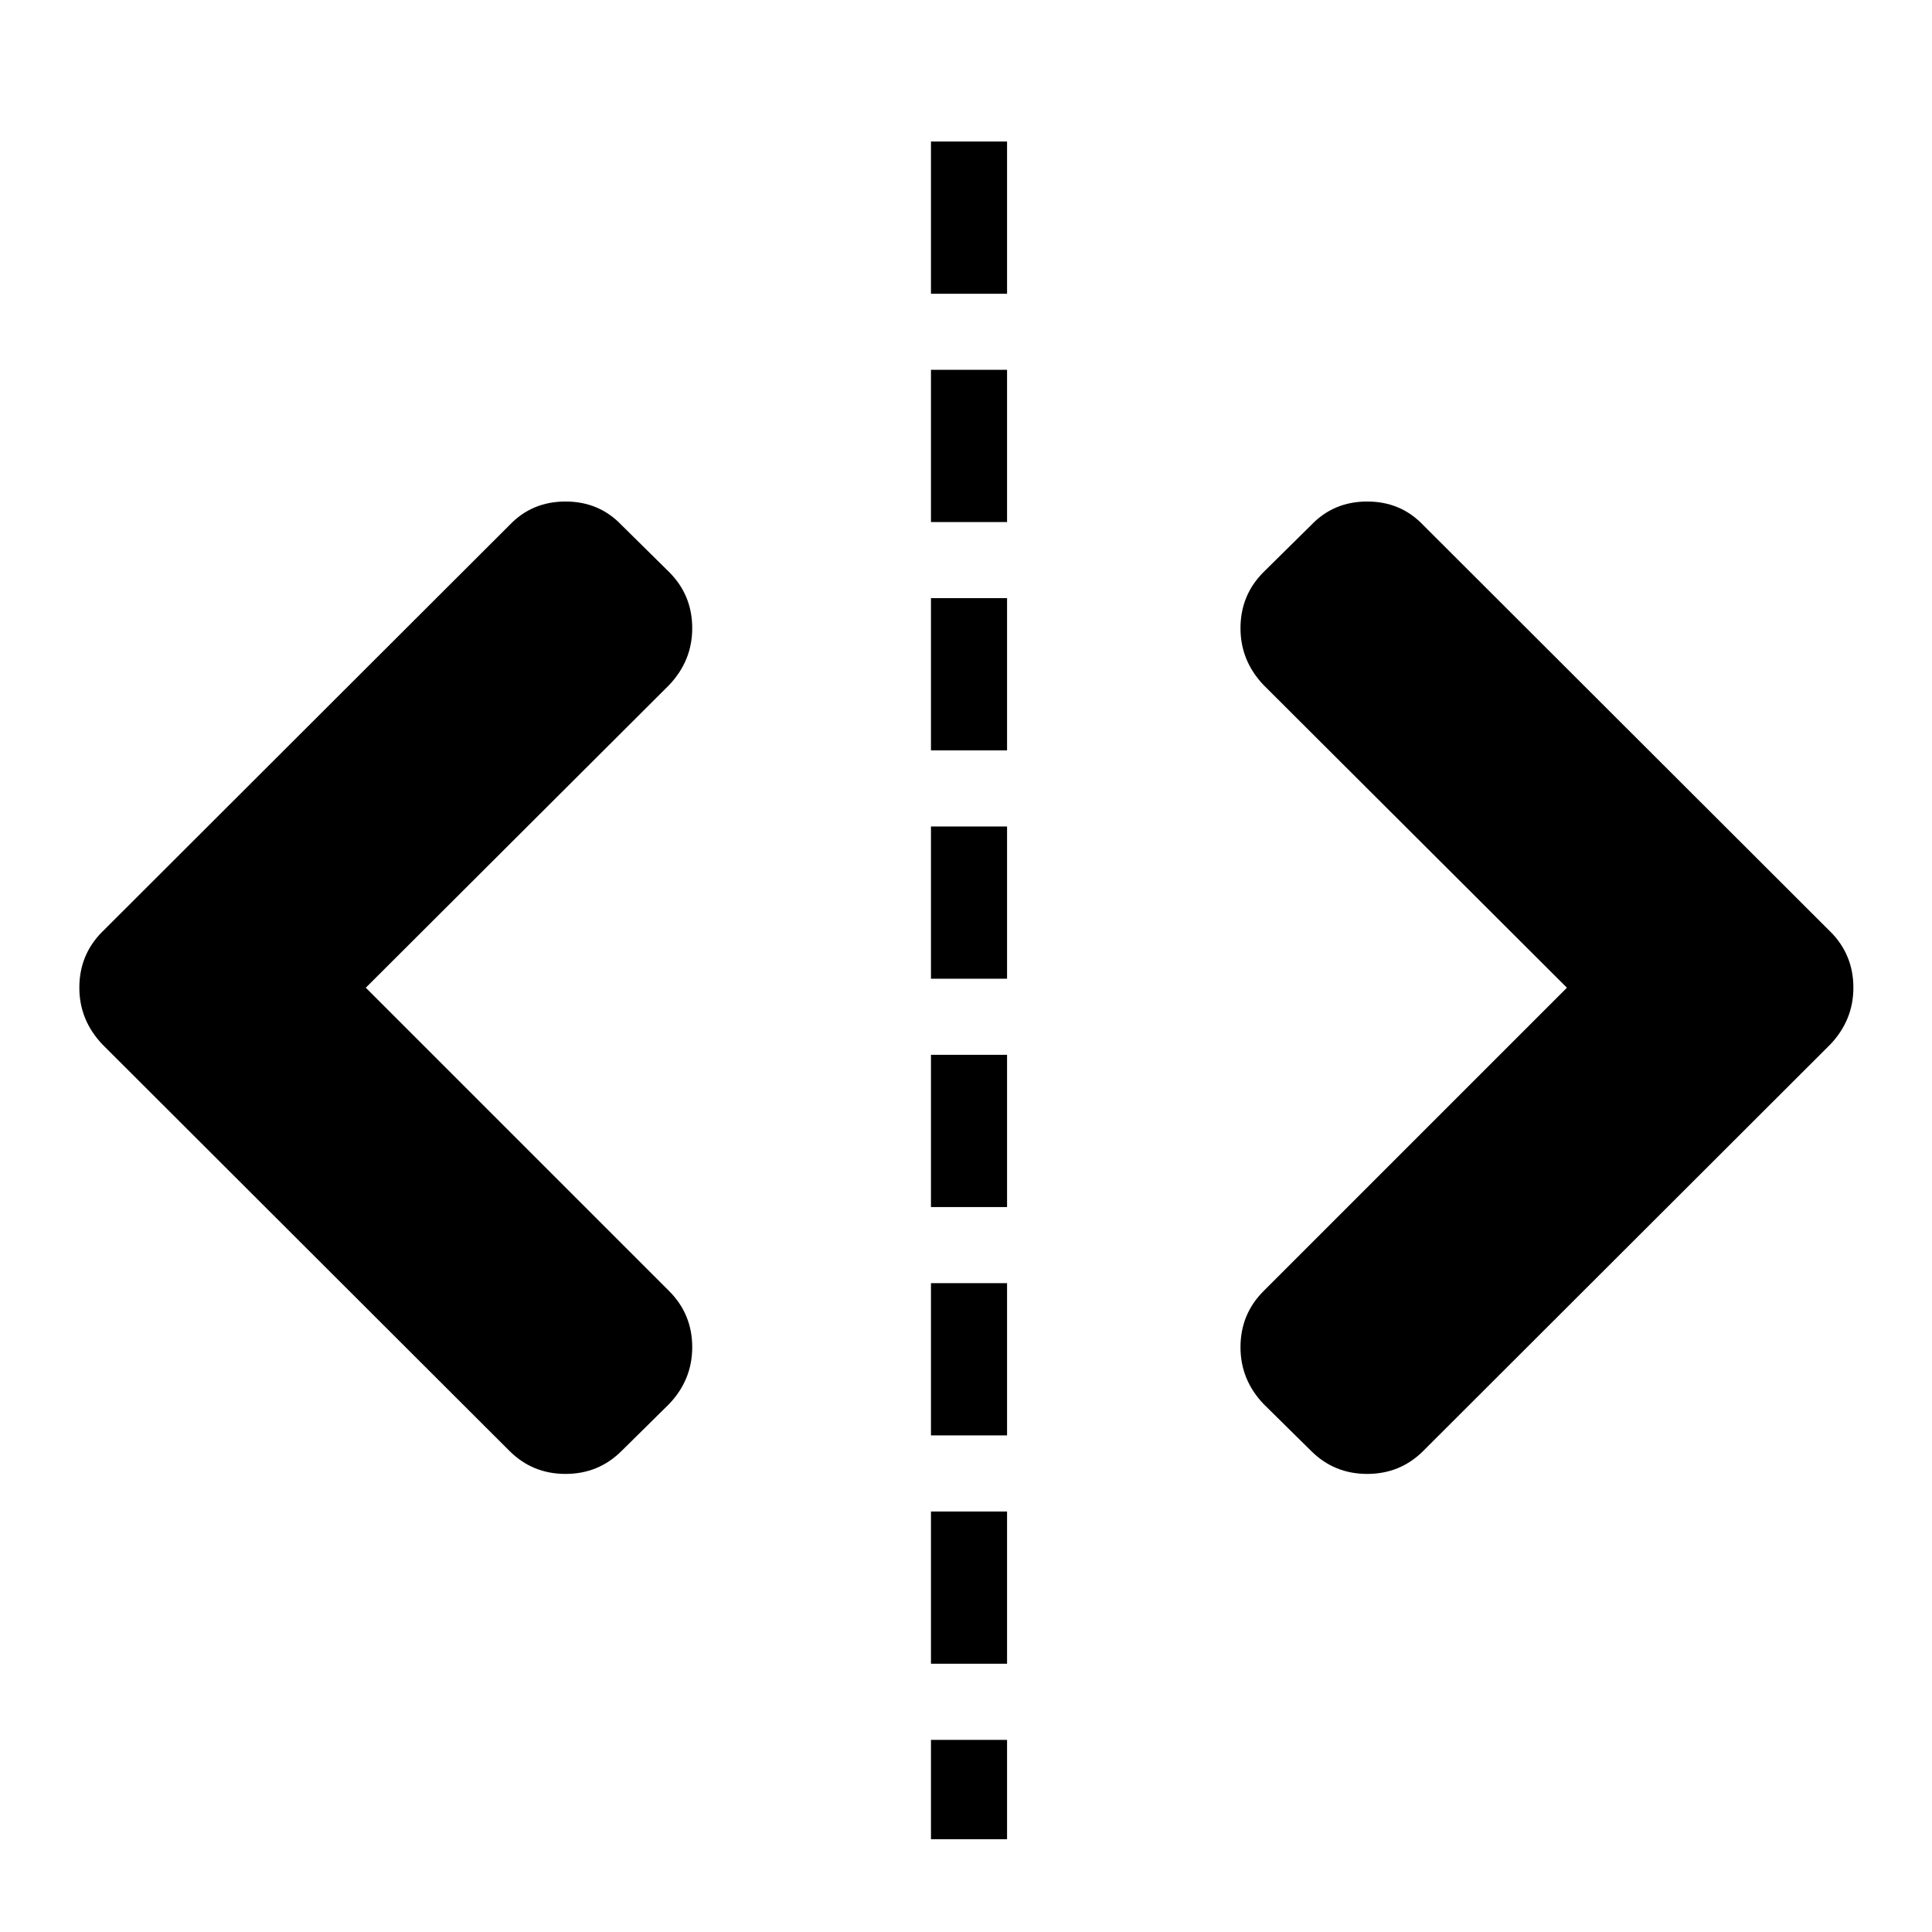 <svg id="svg4" width="40" height="40" version="1.1" viewBox="0 0 37.5 37.499" xmlns="http://www.w3.org/2000/svg">
 <path id="ico-sbs" d="m35.525 18.081-7.898-7.887c-0.291-0.307-0.654-0.46-1.09-0.46-0.436 0-0.8 0.154-1.09 0.46l-0.921 0.909c-0.299 0.299-0.448 0.662-0.448 1.09 0 0.42 0.149 0.788 0.448 1.103l5.888 5.875-5.888 5.888c-0.299 0.299-0.448 0.662-0.448 1.09 0 0.42 0.149 0.788 0.448 1.102l0.921 0.909c0.299 0.299 0.662 0.448 1.09 0.448 0.428 0 0.792-0.149 1.09-0.448l7.898-7.887c0.299-0.315 0.449-0.682 0.449-1.103 4.4e-5 -0.428-0.15-0.792-0.449-1.09zm-33.536 0 7.898-7.887c0.291-0.307 0.654-0.46 1.09-0.46 0.436 0 0.8 0.154 1.09 0.46l0.921 0.909c0.299 0.299 0.448 0.662 0.448 1.09 0 0.42-0.149 0.788-0.448 1.103l-5.888 5.875 5.888 5.888c0.299 0.299 0.448 0.662 0.448 1.09 0 0.42-0.149 0.788-0.448 1.102l-0.921 0.909c-0.299 0.299-0.662 0.448-1.09 0.448-0.428 0-0.792-0.149-1.09-0.448l-7.898-7.887c-0.299-0.315-0.449-0.682-0.449-1.103-4.43e-5 -0.428 0.15-0.792 0.449-1.09zm16.081-12.38h1.477v-2.955h-1.477zm0 4.432h1.477v-2.955h-1.477zm0 4.432h1.477v-2.955h-1.477zm0 4.432h1.477v-2.955h-1.477zm0 4.432h1.477v-2.955h-1.477zm0 4.432h1.477v-2.955h-1.477zm0 4.432h1.477v-2.955h-1.477zm0 3.406h1.477v-1.928h-1.477z" color="#000000" color-rendering="auto" image-rendering="auto" shape-rendering="auto" solid-color="#000000" stroke-width=".369" style="isolation:auto;mix-blend-mode:normal"/>
</svg>
